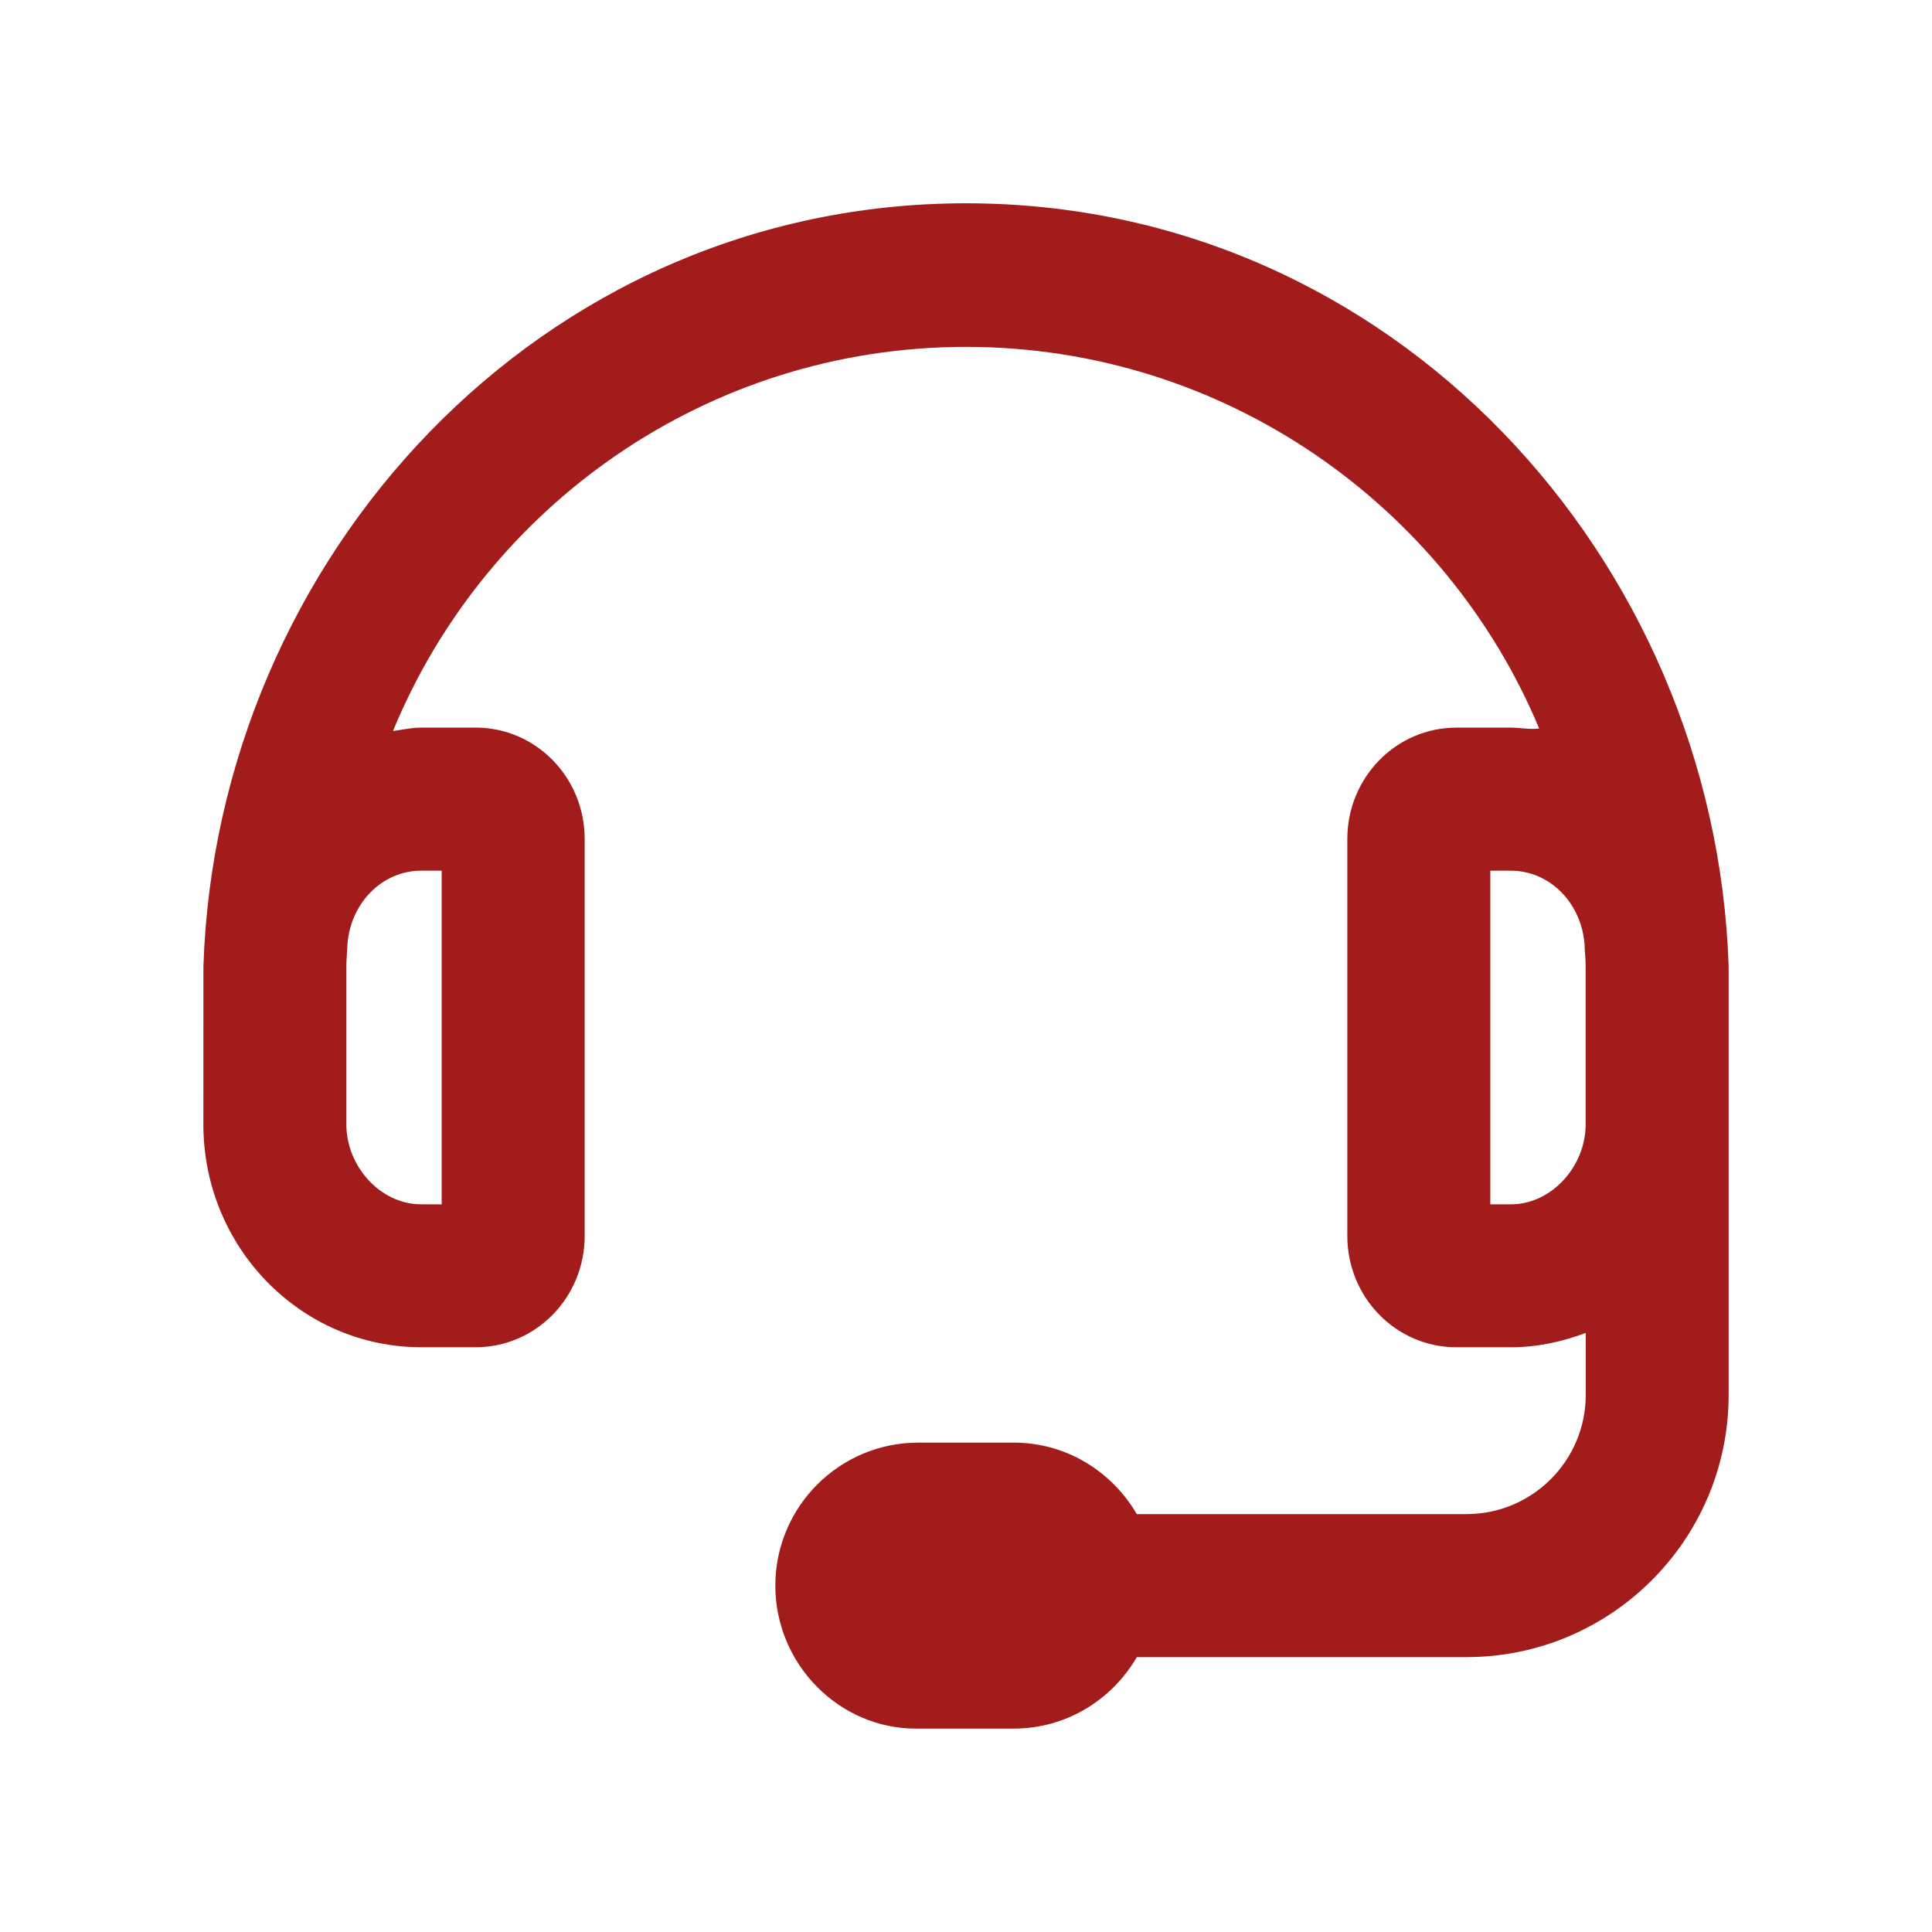 <?xml version="1.0" encoding="UTF-8"?><svg id="Layer_2" xmlns="http://www.w3.org/2000/svg" viewBox="0 0 76 76"><defs><style>.cls-1{fill:none;}.cls-2{fill:#a31c1c;}</style></defs><g id="assets"><g id="vcio"><rect id="container" class="cls-1" width="76" height="76"/><path id="icon" class="cls-2" d="m68,38v16.875c0,5.687-4.625,10.312-10.312,10.312h-12.968c-.974,1.674-2.768,2.812-4.845,2.812h-3.855c-3,0-5.52-2.52-5.52-5.625s2.52-5.625,5.625-5.625h3.75c2.074,0,3.867,1.137,4.843,2.812h12.973c2.585,0,4.688-2.103,4.688-4.688v-2.44c-.922.347-1.906.565-2.946.565h-2.144c-2.367,0-4.289-1.957-4.289-4.383v-15.609c0-2.426,1.922-4.383,4.29-4.383h2.144c.375,0,.738.082,1.113.034-3.656-8.759-12.382-15.011-22.547-15.012-10.16.001-18.891,6.247-22.542,15.112.37-.051.729-.135,1.113-.135h2.143c2.364,0,4.286,1.957,4.286,4.383v15.609c0,2.426-1.922,4.383-4.286,4.383h-2.143c-4.733,0-8.571-3.926-8.571-8.766l.002-6.234c.535-16.043,13.228-30,29.998-30s29.461,13.957,30,30Zm-54.333-.837c-.01.28-.042.555-.042.837v6.234c0,1.629,1.322,3.141,2.946,3.141h.804v-13.125h-.804c-1.551,0-2.791,1.289-2.904,2.913Zm48.708,7.076v-6.239c0-.281-.035-.551-.042-.837-.114-1.619-1.354-2.913-2.904-2.913h-.804v13.125h.809c1.617,0,2.941-1.512,2.941-3.136Z"/></g></g></svg>